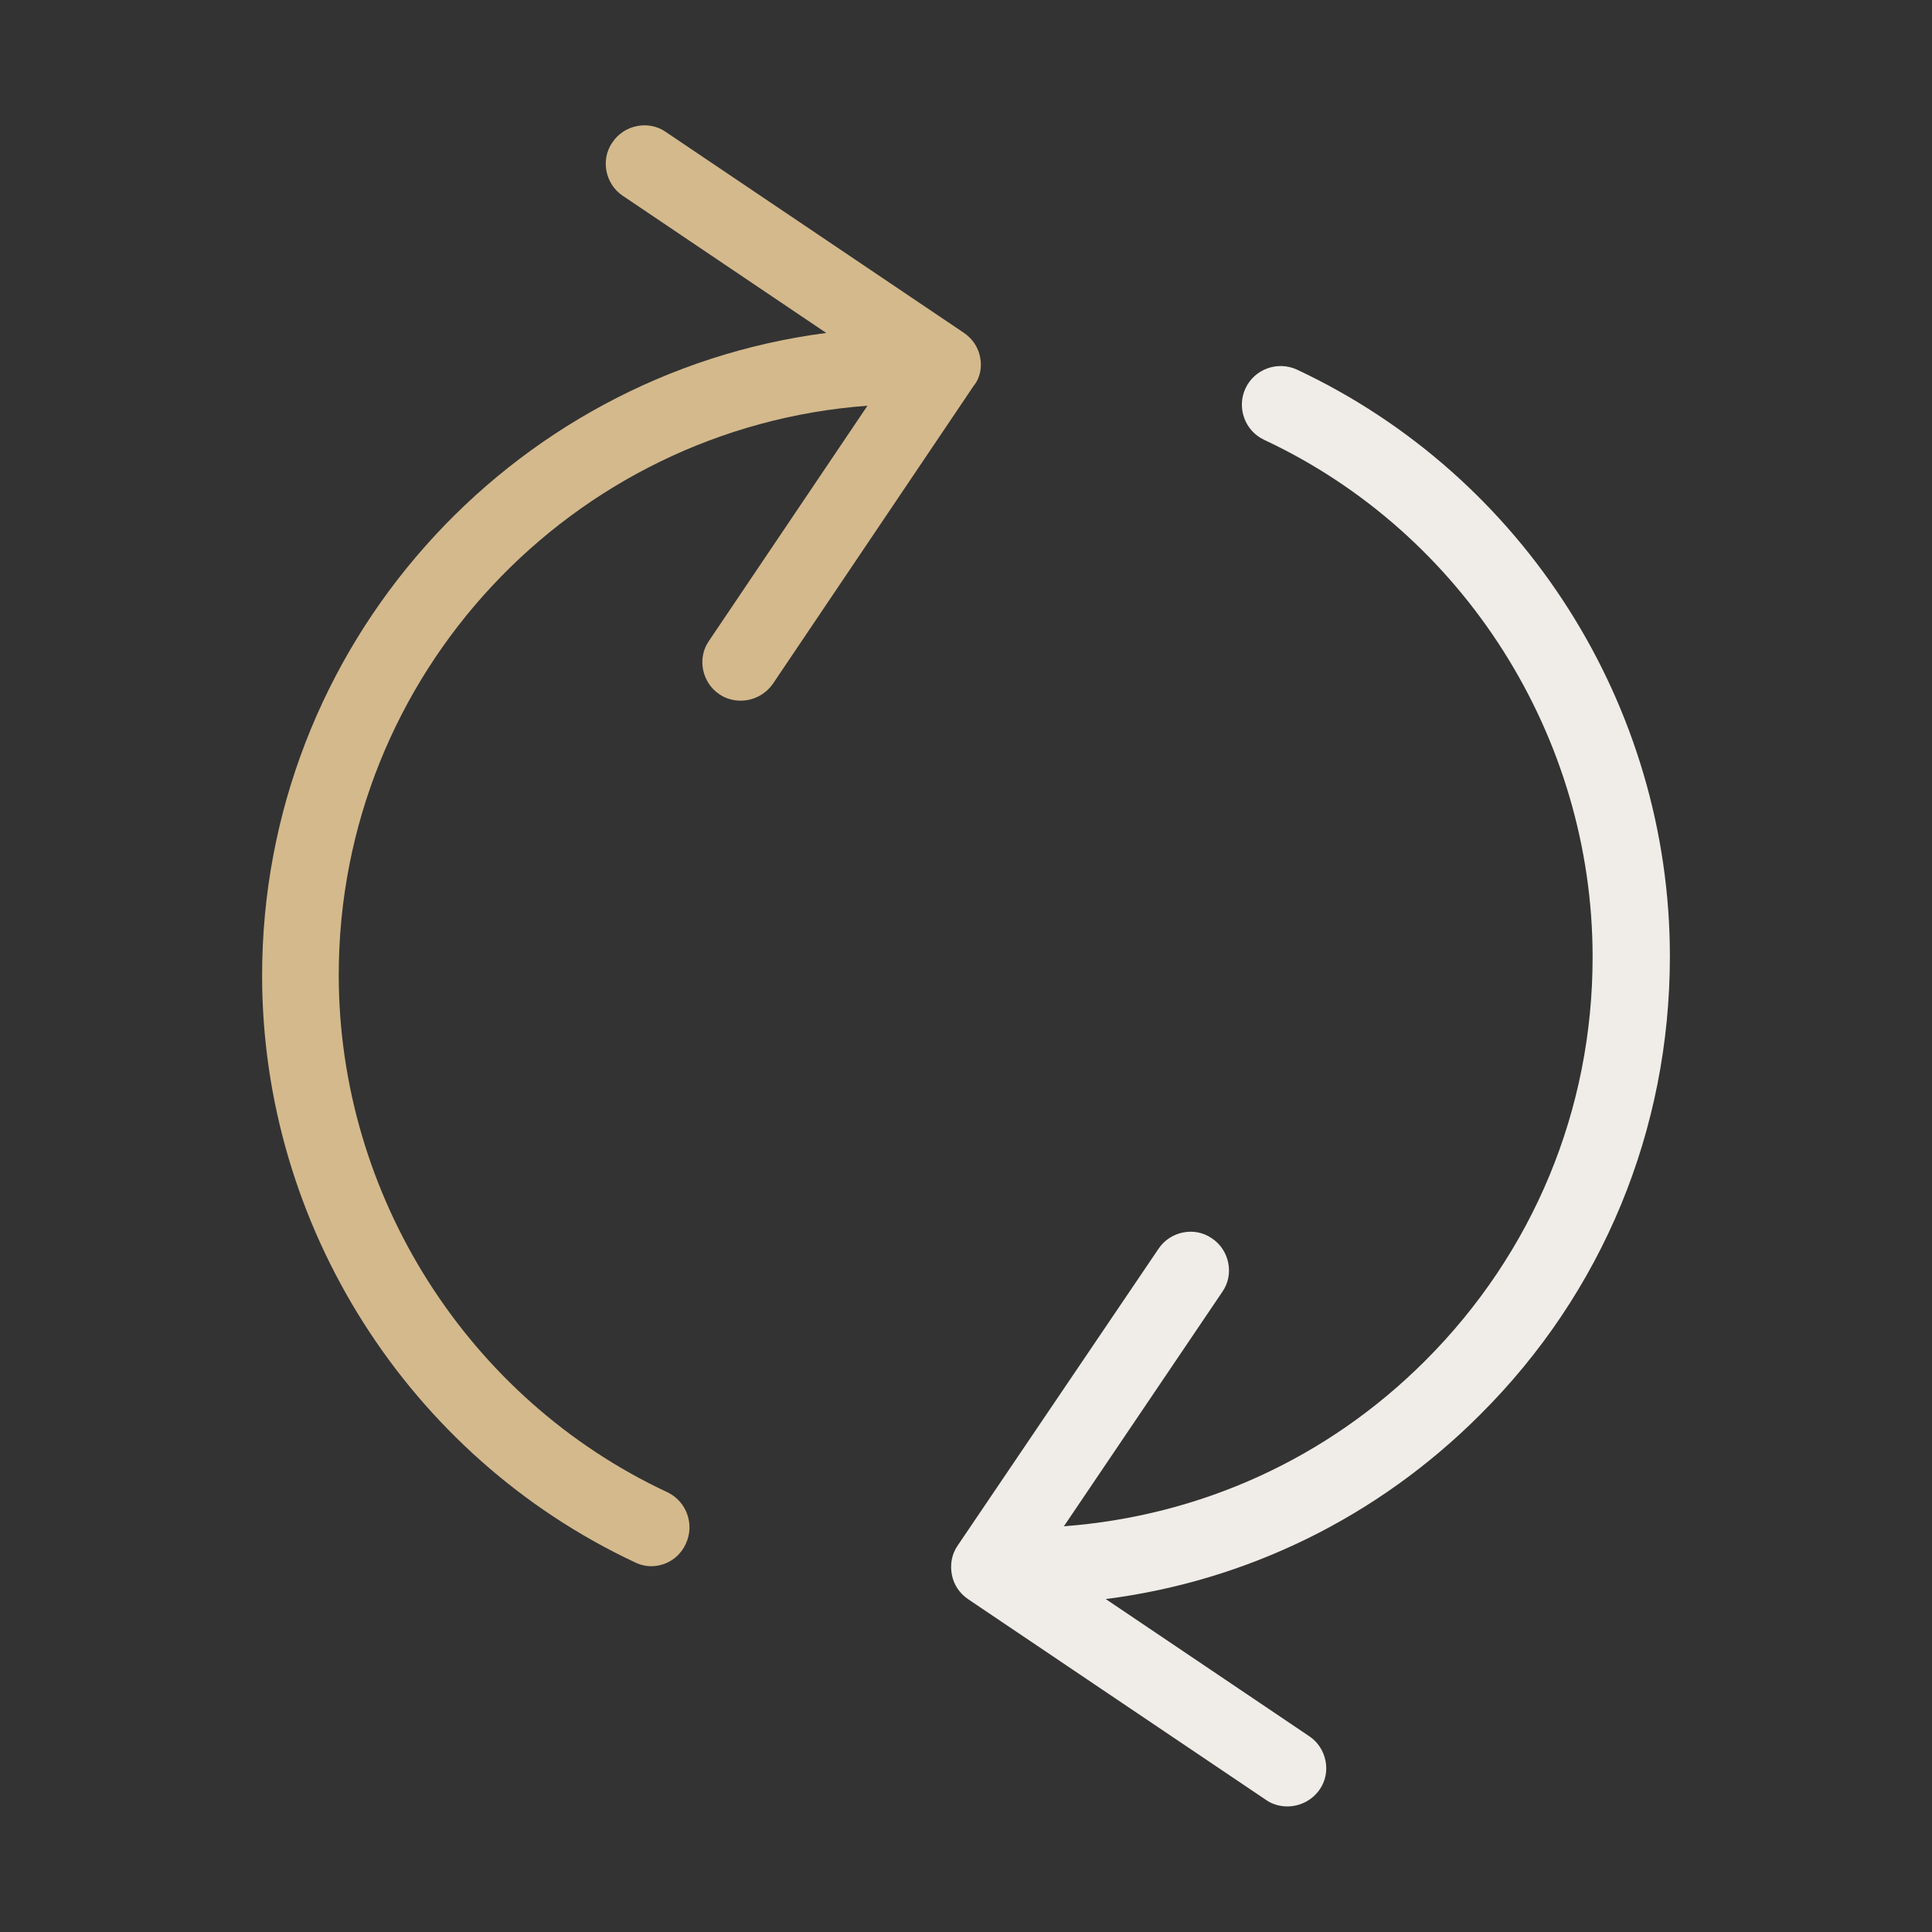 <?xml version="1.0" encoding="UTF-8"?>
<svg xmlns="http://www.w3.org/2000/svg" xmlns:xlink="http://www.w3.org/1999/xlink" version="1.1" id="Ebene_1" x="0px" y="0px" width="300px" height="300px" viewBox="0 0 300 300" style="enable-background:new 0 0 300 300;" xml:space="preserve">
<rect x="0" y="0" width="300" height="300" fill="#333333" stroke="none"/>
<style type="text/css">
	.st0{fill:none;stroke:#D4B98C;stroke-width:12;stroke-linecap:round;stroke-linejoin:round;stroke-miterlimit:10;}
	.st1{fill:none;stroke:#F0ECE7;stroke-width:12;stroke-linecap:round;stroke-linejoin:round;stroke-miterlimit:10;}
	.st2{fill:#D4B98C;}
	.st3{fill:#F0ECE7;}
</style>
<polyline class="st0" points="933.2,23.9 979.5,55.1 948.3,101.4 "></polyline>
<path class="st0" d="M934.4,235.7c-32.2-15.1-54.5-47.8-54.5-85.7c0-52.3,42.4-94.6,94.6-94.6"></path>
<polyline class="st1" points="1033.3,273.1 986.9,241.9 1018.1,195.6 "></polyline>
<path class="st1" d="M1032.1,61.3c32.2,15.1,54.5,47.8,54.5,85.7c0,52.3-42.4,94.6-94.6,94.6"></path>
<path class="st2" d="M152.2,55.5c-0.3-1.6-1.2-2.9-2.5-3.8l-46.3-31.2c-2.7-1.9-6.5-1.1-8.3,1.6c-1.9,2.7-1.1,6.5,1.6,8.3l31.6,21.3  c-49.3,6.4-87.6,48.7-87.6,99.8c0,38.8,22.7,74.6,57.9,91.1c0.8,0.4,1.7,0.6,2.5,0.6c2.3,0,4.4-1.3,5.4-3.5c1.4-3,0.1-6.6-2.9-8  c-31-14.5-51-46.1-51-80.3c0-46.7,36.2-85,82.1-88.4l-24.6,36.5c-1.9,2.7-1.1,6.5,1.6,8.3c1,0.7,2.2,1,3.3,1c1.9,0,3.8-0.9,5-2.6  l31.2-46.3C152.2,58.7,152.5,57,152.2,55.5z"></path>
<path class="st3" d="M259.3,148.5c0-38.9-22.7-74.6-57.9-91.1c-3-1.4-6.6-0.1-8,2.9s-0.1,6.6,2.9,8c31,14.5,51,46.1,51,80.3  c0,23.7-9.2,45.9-26,62.7c-15.2,15.2-34.9,24.1-56.1,25.7l24.6-36.4c1.9-2.7,1.1-6.5-1.6-8.3c-2.7-1.9-6.5-1.1-8.3,1.6L148.7,240  c-0.9,1.3-1.2,2.9-0.9,4.5s1.2,2.9,2.5,3.8l46.3,31.2c1,0.7,2.2,1,3.3,1c1.9,0,3.8-0.9,5-2.6c1.9-2.7,1.1-6.5-1.6-8.3l-31.6-21.3  c21.9-2.8,42.2-12.7,58.1-28.6C248.9,200.7,259.3,175.4,259.3,148.5z"></path>
</svg>
